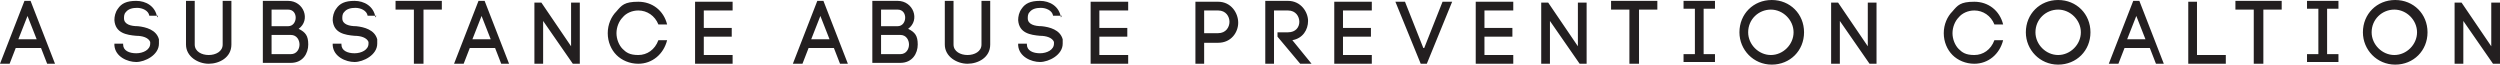 <?xml version="1.0" encoding="UTF-8" standalone="no"?> <svg xmlns:inkscape="http://www.inkscape.org/namespaces/inkscape" xmlns:sodipodi="http://sodipodi.sourceforge.net/DTD/sodipodi-0.dtd" xmlns="http://www.w3.org/2000/svg" xmlns:svg="http://www.w3.org/2000/svg" id="Layer_1" width="286.3" height="7.4" version="1.1" viewBox="0 0 286.3 7.4" sodipodi:docname="ECHO_text.svg" inkscape:version="1.3.2 (091e20e, 2023-11-25, custom)"><defs id="defs1"><clipPath id="clippath"><rect width="360" height="360" fill="none" id="rect1" x="0" y="0"></rect></clipPath></defs><g clip-path="url(#clippath)" id="g4" transform="translate(-37,-317.6)"><path d="M 319.1,324.9 V 320 l 3.4,4.9 h 0.8 v -7 h -1 v 5 l -3.4,-5 h -0.8 v 7 z m -11.5,-3.6 c 0,2 1.6,3.7 3.7,3.7 2.1,0 3.7,-1.6 3.7,-3.7 0,-2.1 -1.6,-3.7 -3.7,-3.7 -2.1,0 -3.7,1.6 -3.7,3.7 m 1,0 c 0,-1.5 1.2,-2.6 2.6,-2.6 1.4,0 2.6,1.2 2.6,2.6 0,1.4 -1.2,2.6 -2.6,2.6 -1.4,0 -2.6,-1.2 -2.6,-2.6 m -3.8,-3.6 h -3.6 v 0.9 h 1.3 v 5.2 h -1.3 v 0.9 h 3.6 v -0.9 h -1.3 v -5.2 h 1.3 z m -8.6,7.2 v -6.2 h 2.1 v -1 H 293 v 1 h 2.1 v 6.2 h 1 z m -7.6,-7.1 h -1 v 7.1 h 4.3 v -1 h -3.3 v -6 z m -4.9,7.1 h 1.1 l -2.8,-7.2 h -0.7 l -2.8,7.2 h 1.1 l 0.7,-1.8 h 2.9 l 0.7,1.8 z m -2.1,-5.6 1.1,2.8 h -2.1 l 1.1,-2.8 z m -12.6,2 c 0,2 1.6,3.7 3.7,3.7 2.1,0 3.7,-1.6 3.7,-3.7 0,-2.1 -1.6,-3.7 -3.7,-3.7 -2.1,0 -3.7,1.6 -3.7,3.7 m 1.1,0 c 0,-1.5 1.2,-2.6 2.6,-2.6 1.4,0 2.6,1.2 2.6,2.6 0,1.4 -1.2,2.6 -2.6,2.6 -1.4,0 -2.6,-1.2 -2.6,-2.6 m -10.5,0.1 c 0,1 0.4,1.9 1,2.5 0.6,0.6 1.5,1 2.5,1 1.6,0 2.9,-1.1 3.3,-2.7 h -1 c -0.4,1.1 -1.3,1.7 -2.3,1.7 -1,0 -1.4,-0.3 -1.8,-0.7 -0.4,-0.4 -0.7,-1.1 -0.7,-1.8 0,-0.7 0.3,-1.4 0.7,-1.8 0.4,-0.5 1.1,-0.8 1.8,-0.8 1,0 1.9,0.6 2.3,1.6 h 1 c -0.4,-1.6 -1.7,-2.6 -3.3,-2.6 -1.6,0 -1.9,0.4 -2.5,1.1 -0.6,0.6 -1,1.5 -1,2.5 m -11.9,3.5 V 320 l 3.4,4.9 h 0.8 v -7 h -1 v 5 l -3.4,-5 h -0.8 v 7 z m -11.5,-3.6 c 0,2 1.6,3.7 3.7,3.7 2.1,0 3.7,-1.6 3.7,-3.7 0,-2.1 -1.6,-3.7 -3.7,-3.7 -2.1,0 -3.7,1.6 -3.7,3.7 m 1,0 c 0,-1.5 1.2,-2.6 2.6,-2.6 1.4,0 2.6,1.2 2.6,2.6 0,1.4 -1.2,2.6 -2.6,2.6 -1.4,0 -2.6,-1.2 -2.6,-2.6 m -3.8,-3.6 h -3.6 v 0.9 h 1.3 v 5.2 h -1.3 v 0.9 h 3.6 v -0.9 h -1.3 v -5.2 h 1.3 z m -8.7,7.2 v -6.2 h 2.1 v -1 h -5.3 v 1 h 2.1 v 6.2 h 1 z m -10.2,0 V 320 l 3.4,4.9 h 0.8 v -7 h -1 v 5 l -3.4,-5 h -0.8 v 7 z m -7.5,-3.1 h 3.2 v -1 H 207 v -2 h 3.3 v -1 H 206 v 7.1 h 4.3 v -1 H 207 Z m -7,1.3 -2.1,-5.3 h -1.1 l 2.9,7.1 h 0.7 l 2.9,-7.1 h -1.1 l -2.1,5.3 z m -9.2,-1.3 h 3.2 v -1 h -3.2 v -2 h 3.3 v -1 h -4.3 v 7.1 h 4.3 v -1 h -3.3 z m -7.5,0 2.6,3.1 h 1.3 l -2.2,-2.7 c 1.2,-0.2 1.8,-1.2 1.8,-2.2 0,-1 -0.8,-2.3 -2.3,-2.3 h -2.6 v 7.2 h 1 v -6.1 h 1.6 c 0.9,0 1.3,0.7 1.3,1.3 0,0.6 -0.4,1.2 -1.3,1.2 h -1.2 z m -8.4,-0.3 v -2.7 h 1.6 c 0.9,0 1.3,0.7 1.3,1.3 0,0.6 -0.4,1.3 -1.3,1.3 h -1.6 z m -1,-3.7 v 7.1 h 1 v -2.4 h 1.6 c 1.5,0 2.3,-1.2 2.3,-2.3 0,-1.1 -0.8,-2.4 -2.3,-2.4 z m -11,4 h 3.2 v -1 h -3.2 v -2 h 3.3 v -1 h -4.3 v 7.1 h 4.3 v -1 h -3.3 z m -4.4,-2.2 c -0.2,-1.3 -1.3,-1.9 -2.4,-1.9 -1.1,0 -1.7,0.3 -2.1,0.9 -0.3,0.4 -0.4,0.9 -0.4,1.3 v 0 c 0.1,1.5 1.4,1.7 2.5,1.8 0.7,0 1.4,0.2 1.6,0.7 0,0 0,0.2 0,0.2 0,0.7 -0.8,1.1 -1.6,1.1 -0.8,0 -1.5,-0.3 -1.5,-1 v 0 c 0,0 0,-0.1 0,-0.1 h -1 c 0,0 0,0.2 0,0.2 0.1,1.3 1.5,1.9 2.5,1.9 1,0 2.6,-0.8 2.6,-2.1 0,-1.3 0,-0.3 0,-0.5 -0.3,-1.1 -1.5,-1.4 -2.4,-1.5 -0.8,0 -1.6,-0.2 -1.6,-0.9 0,-0.2 0,-0.5 0.2,-0.7 0.3,-0.4 0.8,-0.5 1.3,-0.5 0.6,0 1.3,0.3 1.4,0.9 h 1 z m -10.7,5.3 c 1.2,0 2.6,-0.7 2.6,-2.2 v -5 h -1 v 5 c 0,0.8 -0.8,1.2 -1.6,1.2 -0.8,0 -1.6,-0.4 -1.6,-1.2 v -5 h -1 v 5 c 0,1.4 1.4,2.2 2.6,2.2 m -9.9,-3.3 h 2.2 c 0.7,0 1,0.6 1,1.1 0,0.5 -0.3,1.1 -1,1.1 h -2.2 z m -1,-3.9 v 7.1 h 3.2 c 1.4,0 2,-1.1 2,-2.1 0,-1 -0.3,-1.4 -1.1,-1.8 1.4,-1 0.6,-3.2 -1.2,-3.2 z m 1,1 h 1.9 c 1.2,0 1.1,1.9 0,1.9 h -1.9 z m -4.9,6.2 h 1.1 l -2.8,-7.2 h -0.7 l -2.8,7.2 h 1.1 l 0.7,-1.8 h 2.9 l 0.7,1.8 z m -2.1,-5.6 1.1,2.8 h -2.1 l 1.1,-2.8 z m -13.3,2.5 h 3.2 v -1 h -3.2 v -2 h 3.3 v -1 h -4.3 v 7.1 h 4.3 v -1 h -3.3 z m -11,-0.4 c 0,1 0.4,1.9 1,2.5 0.6,0.6 1.5,1 2.5,1 1.6,0 2.9,-1.1 3.3,-2.7 h -1 c -0.4,1.1 -1.3,1.7 -2.3,1.7 -1,0 -1.4,-0.3 -1.8,-0.7 -0.4,-0.4 -0.7,-1.1 -0.7,-1.8 0,-0.7 0.3,-1.4 0.7,-1.8 0.4,-0.5 1.1,-0.8 1.8,-0.8 1,0 1.9,0.6 2.3,1.6 h 1 c -0.4,-1.6 -1.7,-2.6 -3.3,-2.6 -1.6,0 -1.9,0.4 -2.5,1.1 -0.6,0.6 -1,1.5 -1,2.5 m -7.4,3.5 V 320 l 3.4,4.9 h 0.8 v -7 h -1 v 5 l -3.4,-5 h -0.8 v 7 z m -5,0 h 1.1 l -2.8,-7.2 h -0.7 l -2.8,7.2 h 1.1 l 0.7,-1.8 h 2.9 l 0.7,1.8 z m -2.1,-5.6 1.1,2.8 h -2.1 l 1.1,-2.8 z m -6.6,5.6 v -6.2 h 2.1 v -1 h -5.3 v 1 h 2.1 v 6.2 h 1 z M 80,319.6 c -0.2,-1.3 -1.3,-1.9 -2.4,-1.9 -1.1,0 -1.7,0.3 -2.1,0.9 -0.3,0.4 -0.4,0.9 -0.4,1.3 v 0 c 0.1,1.5 1.4,1.7 2.5,1.8 0.7,0 1.4,0.2 1.6,0.7 0,0 0,0.2 0,0.2 0,0.7 -0.8,1.1 -1.6,1.1 -0.8,0 -1.5,-0.3 -1.5,-1 v 0 c 0,0 0,-0.1 0,-0.1 h -1 c 0,0 0,0.2 0,0.2 0.1,1.3 1.5,1.9 2.5,1.9 1,0 2.6,-0.8 2.6,-2.1 0,-1.3 0,-0.3 0,-0.5 -0.3,-1.1 -1.5,-1.4 -2.4,-1.5 -0.8,0 -1.6,-0.2 -1.6,-0.9 0,-0.2 0,-0.5 0.2,-0.7 0.3,-0.4 0.8,-0.5 1.3,-0.5 0.6,0 1.3,0.3 1.4,0.9 h 1 z m -11.9,2 h 2.2 c 0.7,0 1,0.6 1,1.1 0,0.5 -0.3,1.1 -1,1.1 h -2.2 z m -1,-3.9 v 7.1 h 3.2 c 1.4,0 2,-1.1 2,-2.1 0,-1 -0.3,-1.4 -1.1,-1.8 1.4,-1 0.6,-3.2 -1.2,-3.2 z m 1,1 H 70 c 1.2,0 1.1,1.9 0,1.9 h -1.9 z m -7.2,6.2 c 1.2,0 2.6,-0.7 2.6,-2.2 v -5 h -1 v 5 c 0,0.8 -0.8,1.2 -1.6,1.2 -0.8,0 -1.6,-0.4 -1.6,-1.2 v -5 h -1 v 5 c 0,1.4 1.4,2.2 2.6,2.2 M 55,319.6 c -0.2,-1.3 -1.3,-1.9 -2.4,-1.9 -1.1,0 -1.7,0.3 -2.1,0.9 -0.3,0.4 -0.4,0.9 -0.4,1.3 v 0 c 0.1,1.5 1.4,1.7 2.5,1.8 0.7,0 1.4,0.2 1.6,0.7 0,0 0,0.2 0,0.2 0,0.7 -0.8,1.1 -1.6,1.1 -0.8,0 -1.5,-0.3 -1.5,-1 v 0 c 0,0 0,-0.1 0,-0.1 h -1 c 0,0 0,0.2 0,0.2 0.1,1.3 1.5,1.9 2.5,1.9 1,0 2.6,-0.8 2.6,-2.1 0,-1.3 0,-0.3 0,-0.5 -0.3,-1.1 -1.5,-1.4 -2.4,-1.5 -0.8,0 -1.6,-0.2 -1.6,-0.9 0,-0.2 0,-0.5 0.2,-0.7 0.3,-0.4 0.8,-0.5 1.3,-0.5 0.6,0 1.3,0.3 1.4,0.9 h 1 z m -12.8,5.3 h 1.1 l -2.8,-7.2 h -0.7 l -2.8,7.2 h 1.1 l 0.7,-1.8 h 2.9 l 0.7,1.8 z m -2.1,-5.6 1.1,2.8 h -2.1 l 1.1,-2.8 z" fill="#231f20" id="path4"></path></g></svg> 